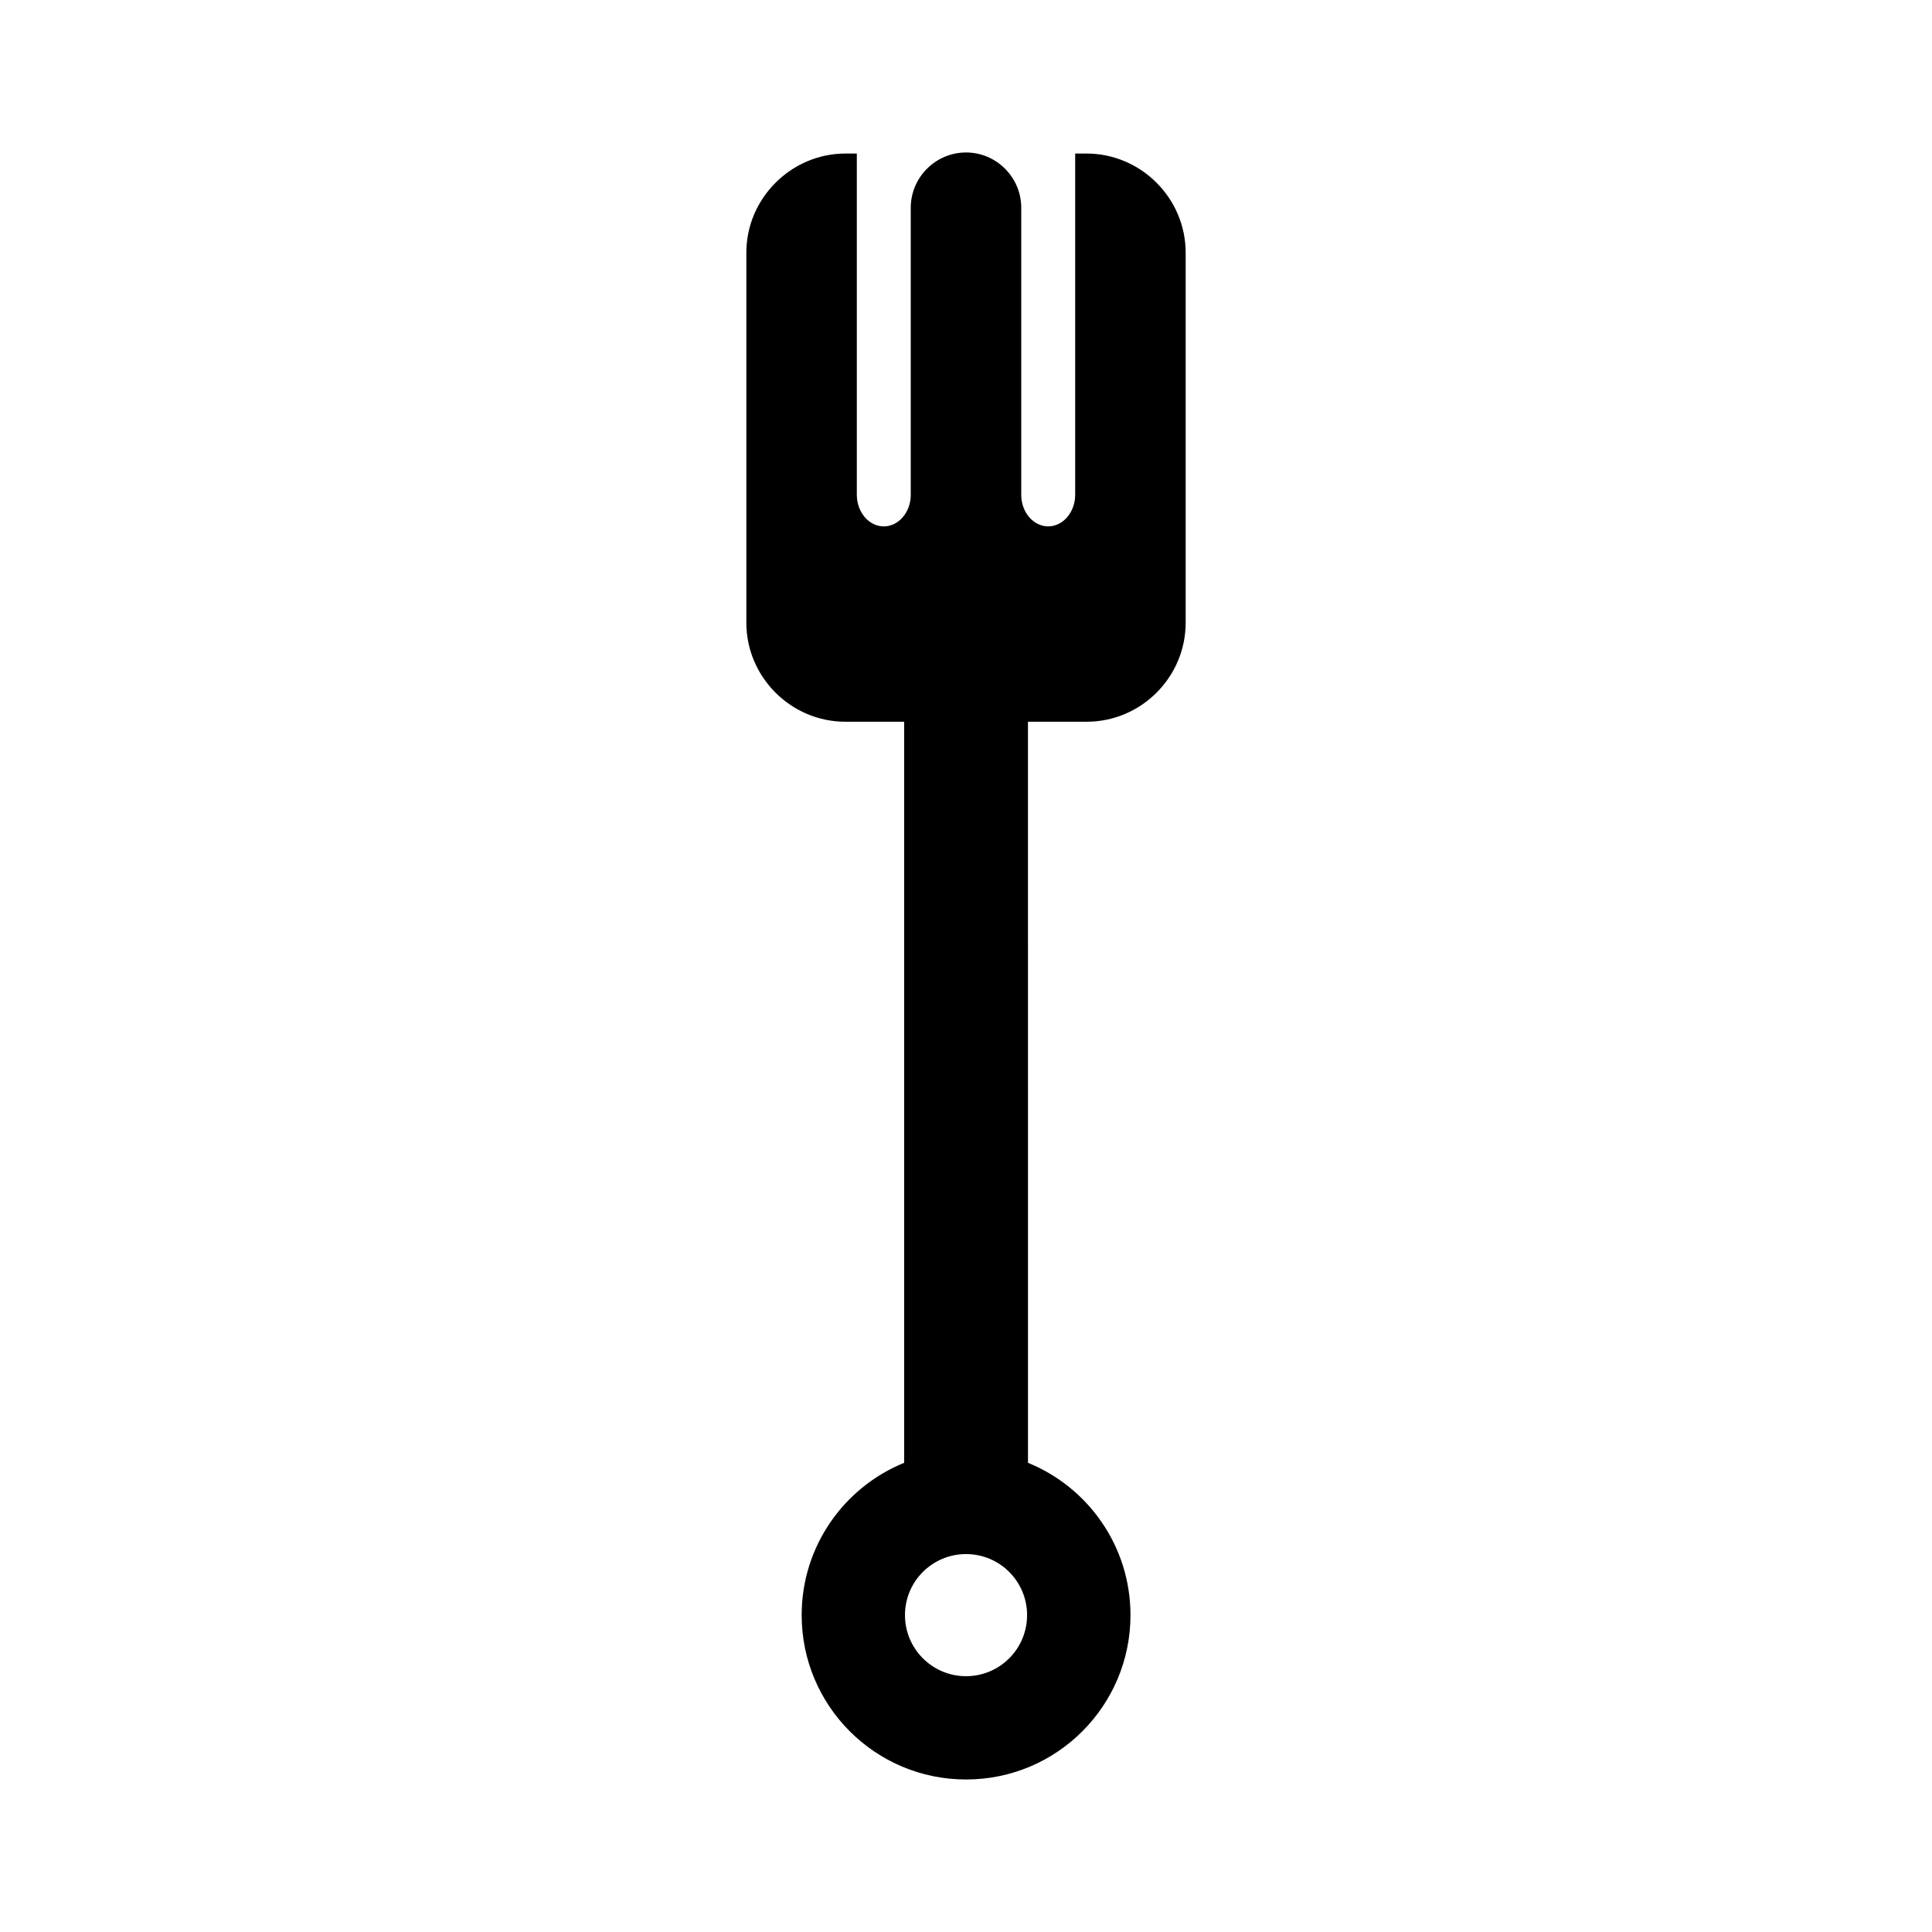 <?xml version="1.0" encoding="UTF-8"?>
<!-- Uploaded to: ICON Repo, www.iconrepo.com, Generator: ICON Repo Mixer Tools -->
<svg fill="#000000" width="800px" height="800px" version="1.1" viewBox="144 144 512 512" xmlns="http://www.w3.org/2000/svg">
 <path d="m431.96 184.69h-3.027v90.438c0 4.59-3.215 8.367-7.144 8.367-3.871 0-7.043-3.641-7.148-8.148v-76.305c0-8.051-6.59-14.637-14.637-14.637l-0.004 0.004c-8.047 0-14.641 6.59-14.641 14.637v76.305c-0.102 4.504-3.273 8.148-7.144 8.148-3.934 0-7.148-3.758-7.148-8.367v-90.441h-3.027c-14.367 0-26.25 11.871-26.25 26.25v98.086c0 14.391 11.805 26.242 26.25 26.242h15.57v196.39c-15.926 6.481-27.16 22.113-27.16 40.363 0 24.059 19.512 43.562 43.57 43.562 24.059 0 43.57-19.508 43.57-43.562 0-18.254-11.238-33.891-27.16-40.363l-0.008-196.39h15.543c14.438 0 26.25-11.809 26.25-26.242v-98.09c-0.012-14.438-11.883-26.246-26.254-26.246zm-31.949 403.52c-8.938 0-16.184-7.25-16.184-16.188s7.246-16.176 16.184-16.176 16.176 7.238 16.176 16.176c0.004 8.938-7.234 16.188-16.176 16.188z" fill-rule="evenodd"/>
</svg>